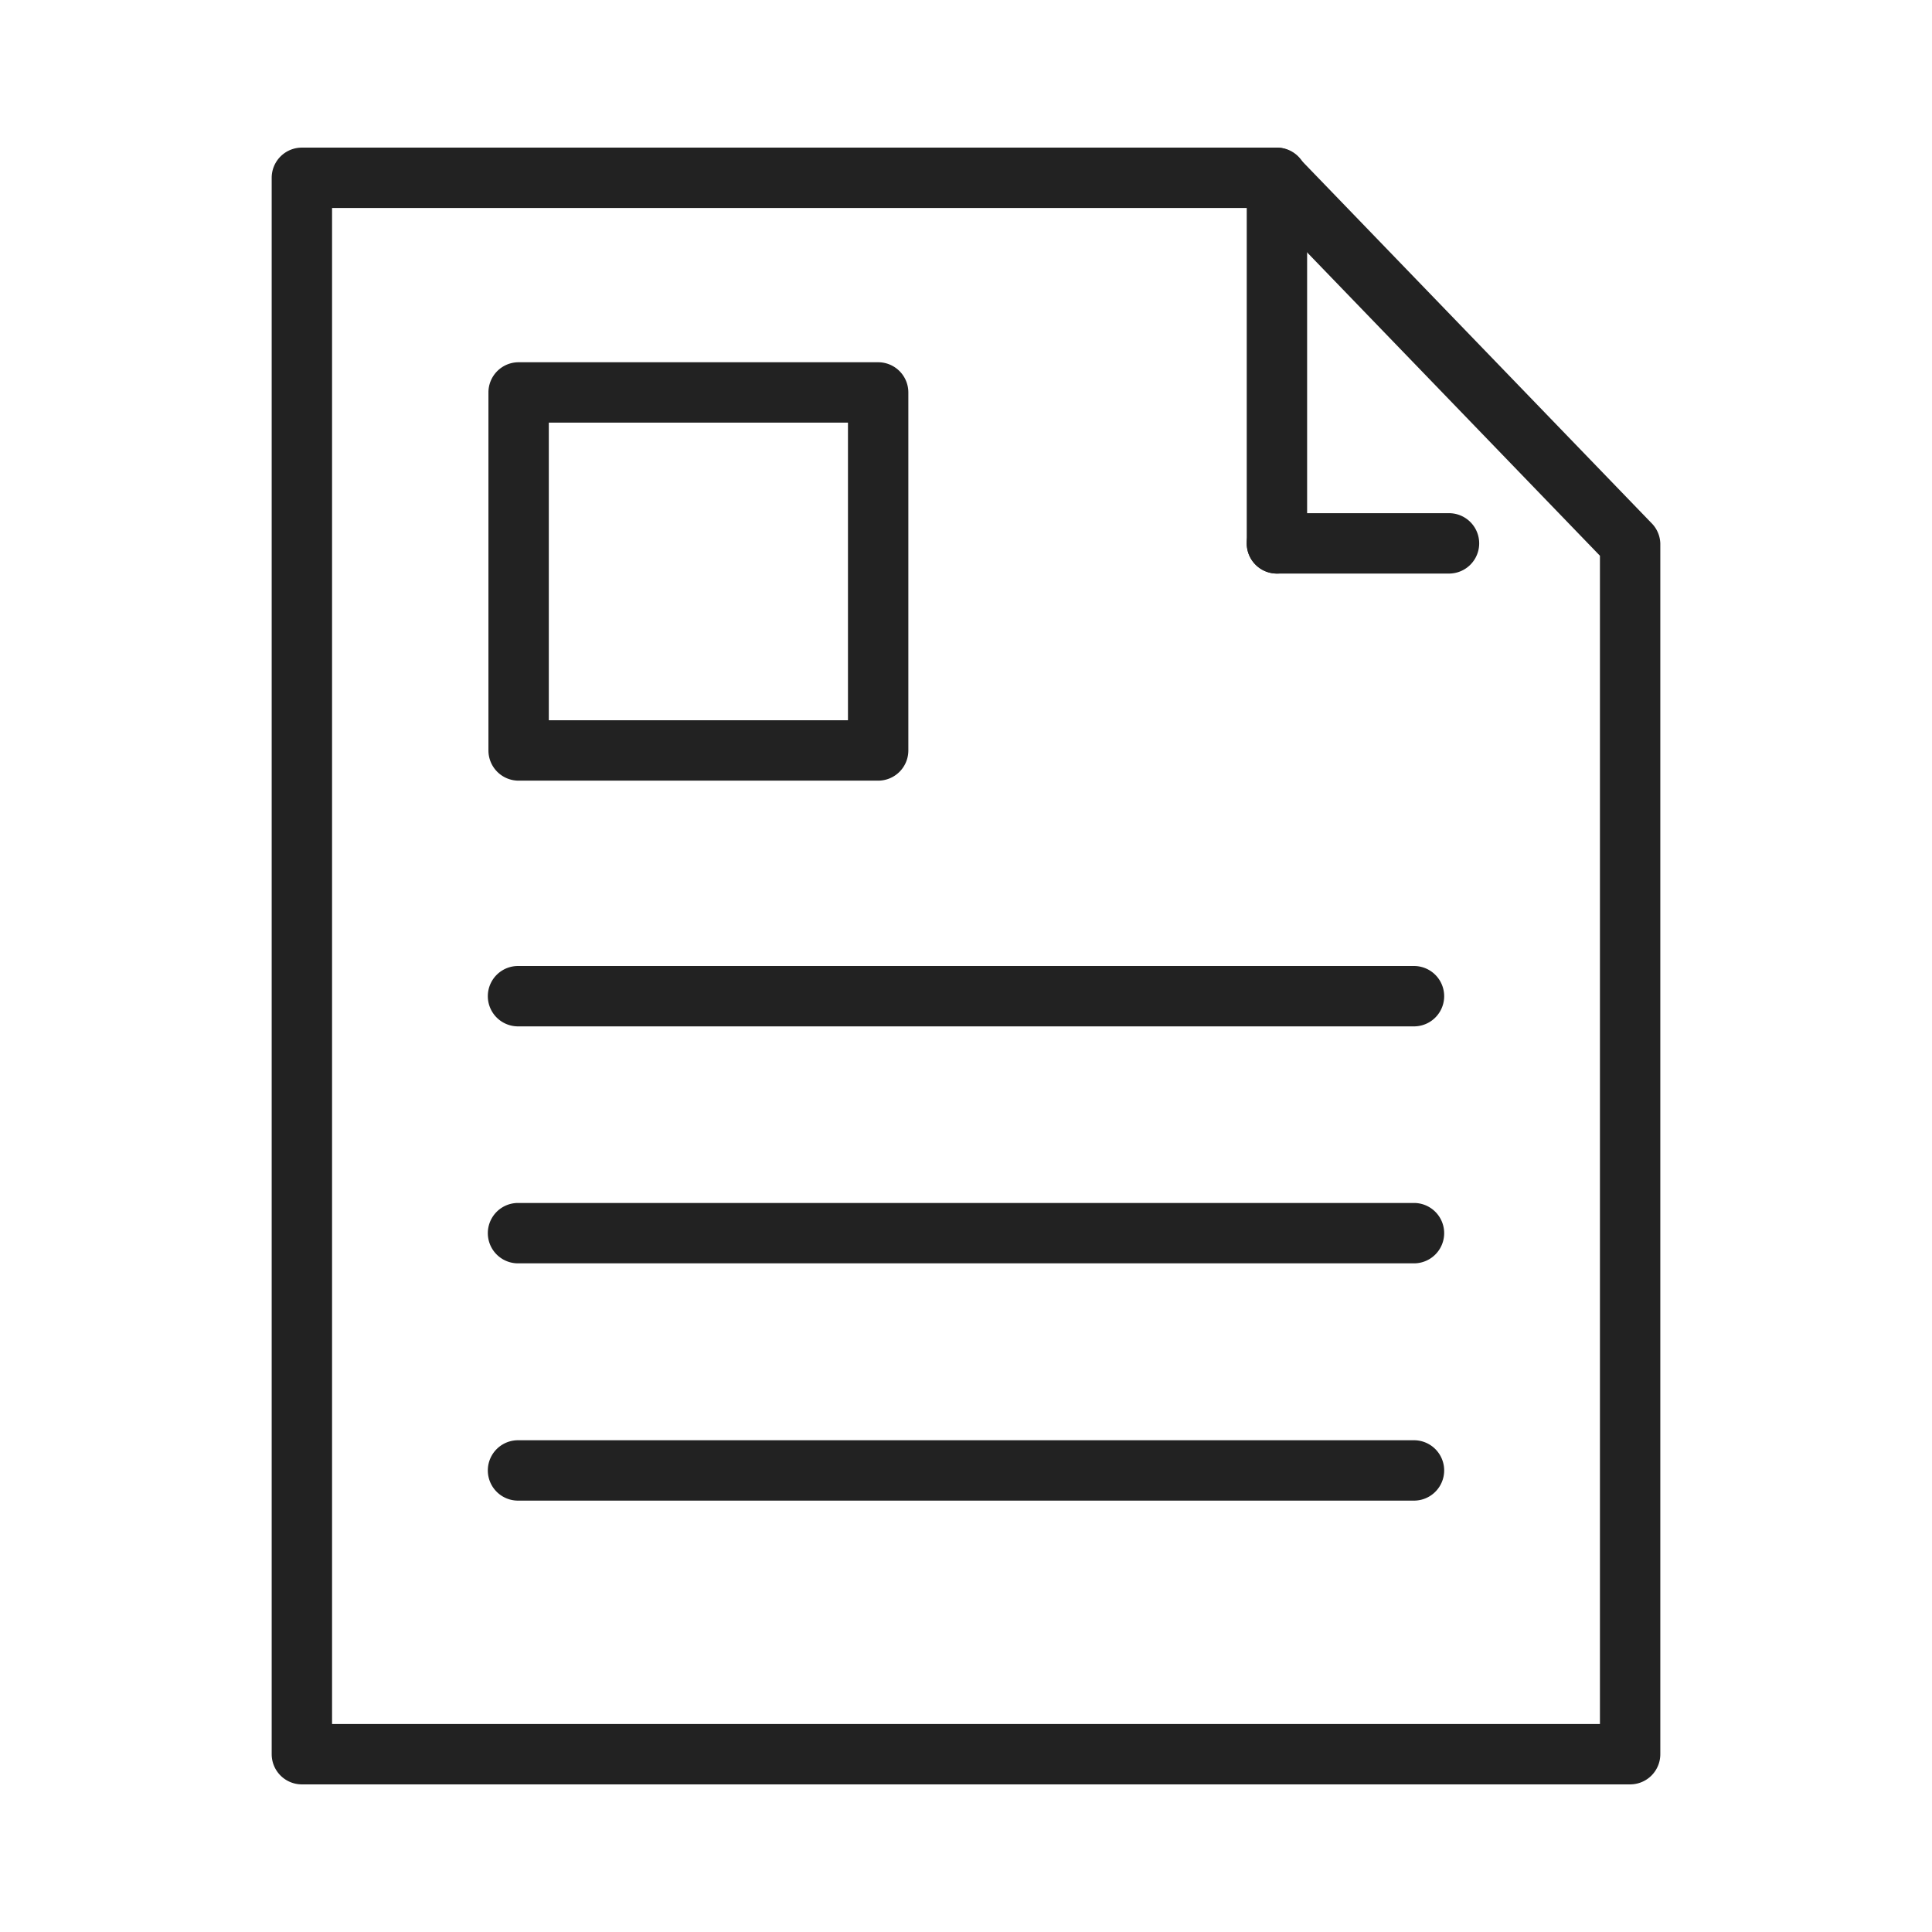 <svg xmlns="http://www.w3.org/2000/svg" viewBox="0 0 64 64" id="form">
  <path fill="#222" d="M54 59.11H10a1 1 0 0 1-1-1V5.89a1 1 0 0 1 1-1h32.3a1 1 0 0 1 .7.31l11.7 12.12a1 1 0 0 1 .3.68v40.1a1 1 0 0 1-1 1.01Zm-43-2h42v-38.7L41.88 6.89H11Z"></path>
  <path fill="#222" d="M42.3 19a1 1 0 0 1-1-1V5.89a1 1 0 0 1 2 0V18a1 1 0 0 1-1 1Z"></path>
  <path fill="#222" d="M48 19h-5.7a1 1 0 0 1 0-2H48a1 1 0 0 1 0 2zm-18.91 6.86H17.18a1 1 0 0 1-1-1V13a1 1 0 0 1 1-1h11.91a1 1 0 0 1 1 1v11.86a1 1 0 0 1-1 1zm-10.91-2h9.91V14h-9.91zM46.84 34H17.16a1 1 0 1 1 0-2h29.68a1 1 0 0 1 0 2zm0 7.85H17.16a1 1 0 0 1 0-2h29.68a1 1 0 0 1 0 2zm0 7.86H17.16a1 1 0 0 1 0-2h29.68a1 1 0 0 1 0 2z"></path>
</svg>
